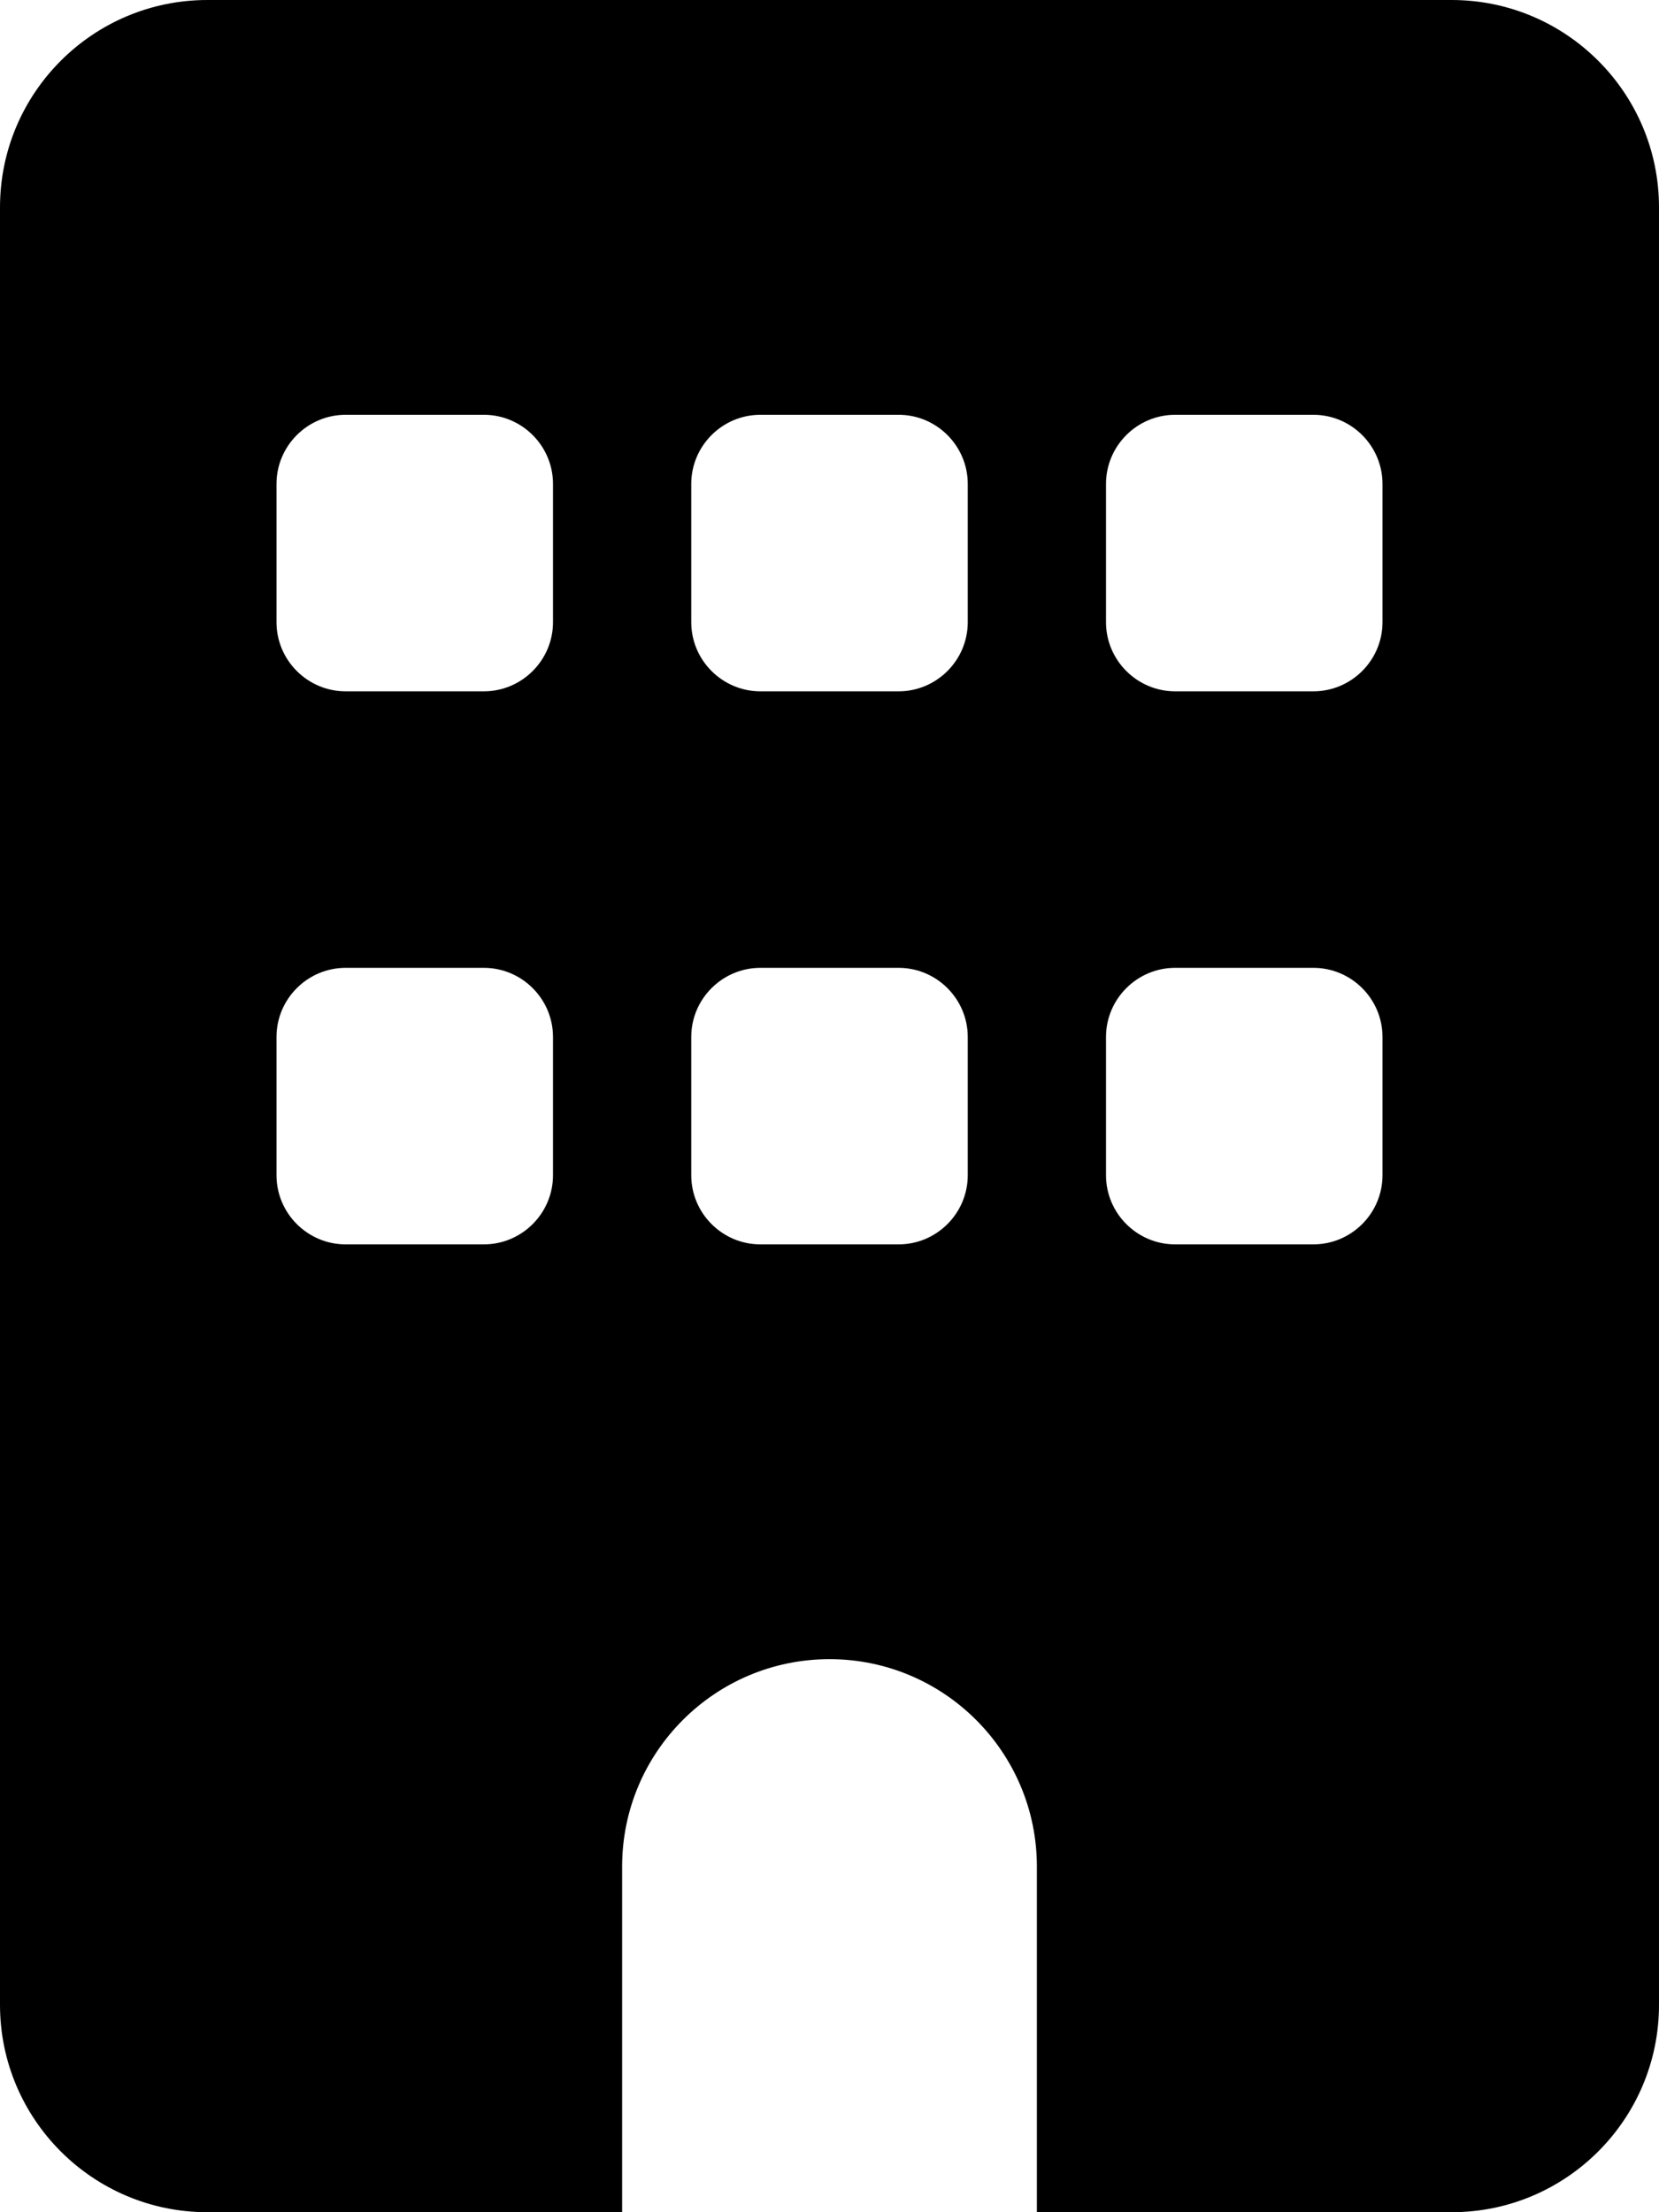 <svg width="30" height="40" viewBox="0 0 30 40" fill="none" xmlns="http://www.w3.org/2000/svg">
<path d="M3.75 0C1.68 0 0 1.68 0 3.75V36.25C0 38.32 1.68 40 3.75 40H11.25V33.75C11.25 31.68 12.93 30 15 30C17.07 30 18.75 31.68 18.75 33.75V40H26.25C28.32 40 30 38.32 30 36.25V3.75C30 1.68 28.32 0 26.25 0H3.75ZM5 18.75C5 18.062 5.562 17.5 6.25 17.5H8.75C9.438 17.5 10 18.062 10 18.75V21.25C10 21.938 9.438 22.5 8.75 22.5H6.25C5.562 22.5 5 21.938 5 21.25V18.75ZM13.75 17.5H16.25C16.938 17.5 17.5 18.062 17.5 18.75V21.25C17.5 21.938 16.938 22.5 16.25 22.5H13.75C13.062 22.5 12.5 21.938 12.5 21.25V18.75C12.5 18.062 13.062 17.5 13.75 17.5ZM20 18.75C20 18.062 20.562 17.5 21.25 17.5H23.75C24.438 17.5 25 18.062 25 18.75V21.25C25 21.938 24.438 22.5 23.75 22.5H21.25C20.562 22.5 20 21.938 20 21.25V18.75ZM6.25 7.5H8.75C9.438 7.5 10 8.062 10 8.75V11.25C10 11.938 9.438 12.5 8.75 12.5H6.25C5.562 12.5 5 11.938 5 11.25V8.75C5 8.062 5.562 7.5 6.25 7.5ZM12.5 8.75C12.5 8.062 13.062 7.5 13.75 7.5H16.25C16.938 7.5 17.5 8.062 17.5 8.75V11.25C17.5 11.938 16.938 12.5 16.25 12.5H13.75C13.062 12.5 12.5 11.938 12.5 11.25V8.75ZM21.25 7.5H23.75C24.438 7.5 25 8.062 25 8.75V11.25C25 11.938 24.438 12.5 23.75 12.5H21.25C20.562 12.5 20 11.938 20 11.25V8.75C20 8.062 20.562 7.5 21.25 7.5Z" fill="black"/>
</svg>
